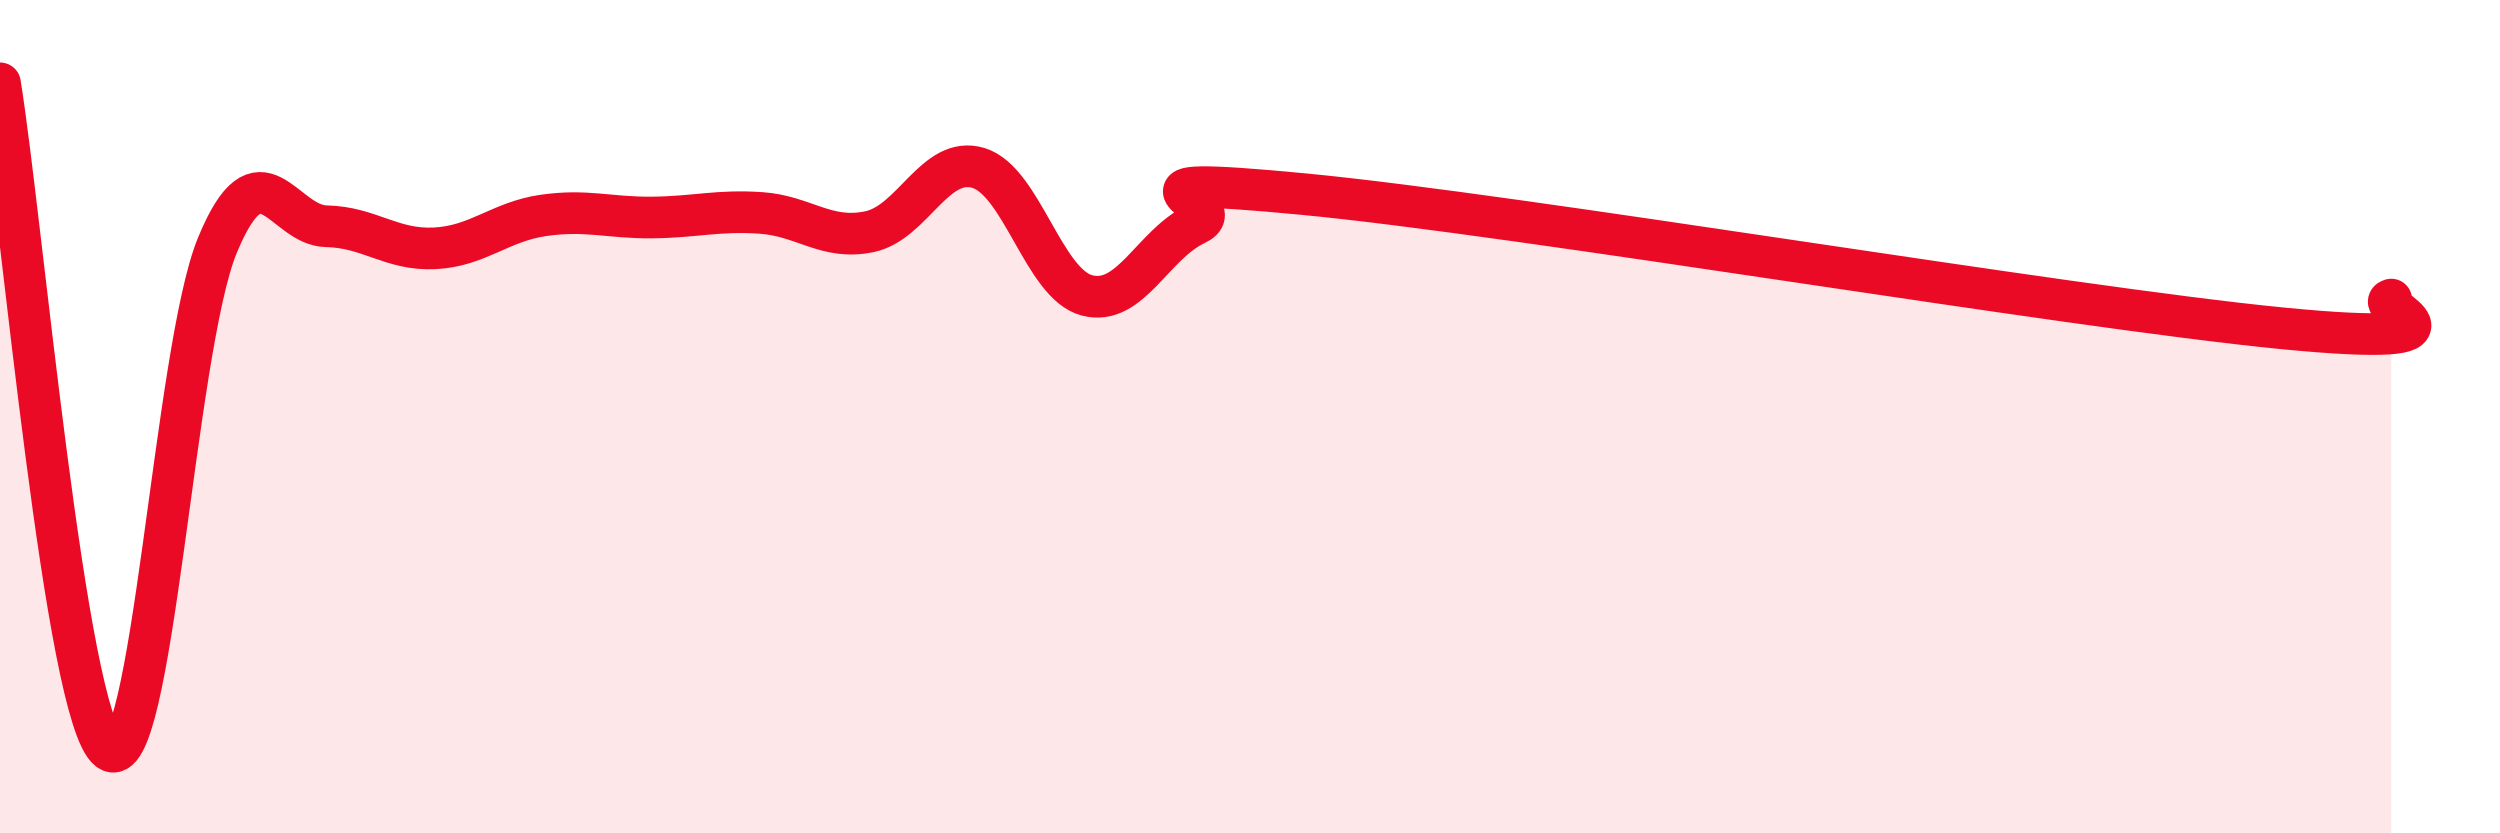 
    <svg width="60" height="20" viewBox="0 0 60 20" xmlns="http://www.w3.org/2000/svg">
      <path
        d="M 0,2 C 0.52,5.2 1.57,17.22 2.61,18 C 3.65,18.78 4.18,8.39 5.22,5.88 C 6.26,3.37 6.79,5.41 7.83,5.43 C 8.87,5.45 9.39,6.01 10.43,5.96 C 11.47,5.91 12,5.32 13.04,5.17 C 14.08,5.02 14.61,5.23 15.65,5.22 C 16.69,5.21 17.22,5.04 18.26,5.11 C 19.3,5.18 19.83,5.78 20.87,5.56 C 21.91,5.34 22.44,3.72 23.48,4.03 C 24.52,4.34 25.05,6.82 26.09,7.09 C 27.13,7.36 27.66,5.87 28.7,5.38 C 29.74,4.89 26.08,4.16 31.3,4.66 C 36.52,5.16 49.56,7.37 54.78,7.88 C 60,8.39 56.87,7.33 57.39,7.19L57.39 20L0 20Z"
        fill="#EB0A25"
        opacity="0.1"
        stroke-linecap="round"
        stroke-linejoin="round"
      />
      <path
        d="M 0,2 C 0.52,5.2 1.57,17.22 2.61,18 C 3.65,18.78 4.18,8.39 5.22,5.88 C 6.26,3.37 6.79,5.41 7.83,5.43 C 8.87,5.45 9.39,6.01 10.43,5.96 C 11.47,5.91 12,5.32 13.04,5.17 C 14.08,5.02 14.61,5.23 15.65,5.22 C 16.69,5.21 17.22,5.04 18.26,5.11 C 19.3,5.18 19.83,5.78 20.87,5.56 C 21.91,5.34 22.44,3.72 23.48,4.03 C 24.52,4.34 25.05,6.82 26.09,7.09 C 27.13,7.36 27.66,5.87 28.7,5.38 C 29.74,4.89 26.08,4.16 31.3,4.66 C 36.52,5.16 49.56,7.37 54.78,7.88 C 60,8.39 56.87,7.33 57.39,7.19"
        stroke="#EB0A25"
        stroke-width="1"
        fill="none"
        stroke-linecap="round"
        stroke-linejoin="round"
      />
    </svg>
  
